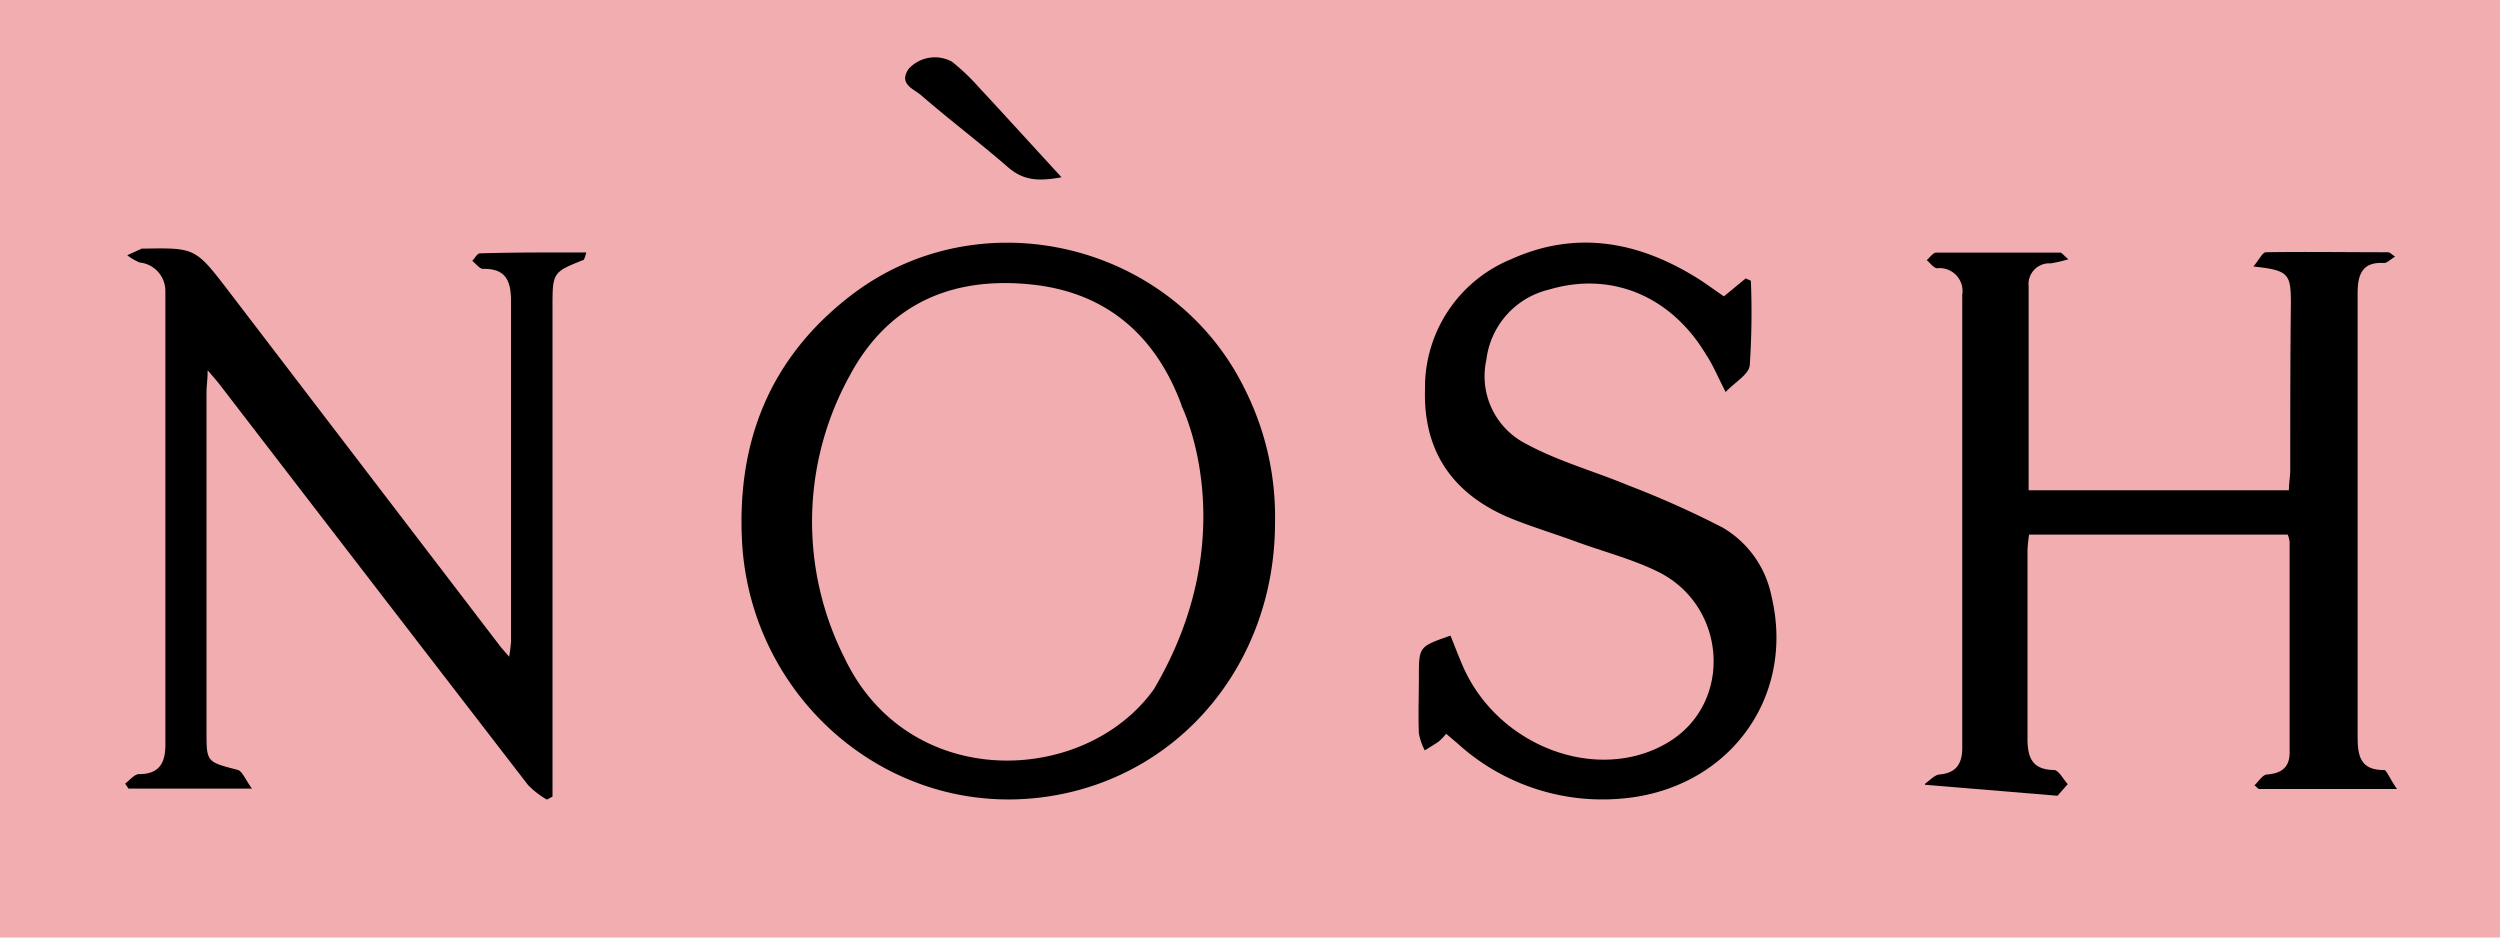 <?xml version="1.0" encoding="UTF-8"?> <svg xmlns="http://www.w3.org/2000/svg" id="Layer_1" data-name="Layer 1" viewBox="0 0 200 75"><defs><style>.cls-1{fill:#f1adb0;}</style></defs><rect class="cls-1" width="200" height="75"></rect><path d="M191.76,63.12H180.69l-.33-.3c.33-.3.64-.84,1-.86,1.17-.09,1.81-.57,1.81-1.77q0-8.41,0-16.84a2.46,2.46,0,0,0-.15-.58H162.33A11.05,11.05,0,0,0,162.2,44c0,5,0,10,0,15.08,0,1.48.34,2.49,2.11,2.52.38,0,.74.73,1.11,1.13l-.82.93L154,62.78l0-.08c.38-.26.75-.7,1.15-.74,1.38-.12,1.83-.9,1.83-2.14V23.57a1.83,1.83,0,0,0-2-2.11c-.28,0-.56-.42-.84-.65.25-.21.5-.6.75-.6,3.31,0,6.62,0,9.94,0,.11,0,.22.18.64.53a11.46,11.46,0,0,1-1.41.33,1.66,1.66,0,0,0-1.77,1.83c0,5.39,0,10.79,0,16.32h20.82c0-.54.11-1.1.11-1.66,0-4.44,0-8.88.05-13.32,0-2.35-.19-2.62-3-2.92.45-.52.72-1.13,1-1.14,3.26-.05,6.52,0,9.78,0,.14,0,.27.16.56.35-.42.25-.66.52-.89.51-1.81-.11-2.11,1-2.11,2.46q0,17.72,0,35.45c0,1.48.2,2.68,2.14,2.65C190.94,61.64,191.24,62.4,191.76,63.12Z"></path><path d="M102,41.83c0,11.24-7.66,20.49-18.52,21.94C71,65.43,60,55.79,59.36,43.26c-.4-7.95,2.22-14.63,8.72-19.63,10.35-7.95,25.8-4.21,31.52,7.53A22.68,22.68,0,0,1,102,41.83Zm-7.46-9.37c-2-5.47-5.87-9-11.84-9.68-6.46-.73-11.66,1.48-14.76,7.34a24.16,24.16,0,0,0-.38,22.51c5.12,10.77,19.21,10.25,24.75,2.51C99.66,42.69,94.52,32.46,94.52,32.46Z"></path><path d="M46.9,20.2a3.51,3.51,0,0,1-.19.58c-2.5,1-2.51,1-2.51,3.82V63.73l-.45.24a7.23,7.23,0,0,1-1.5-1.16q-12.34-16-24.64-32c-.25-.33-.53-.64-1-1.19,0,.77-.09,1.27-.09,1.77q0,13.56,0,27.1c0,2.49,0,2.45,2.49,3.1.38.1.61.77,1.15,1.5H10.28l-.27-.4c.37-.27.74-.76,1.11-.76,1.64,0,2.11-.91,2.11-2.36q0-18.12,0-36.24A2.29,2.29,0,0,0,11.18,21a4.23,4.23,0,0,1-1-.58l1.16-.53s.1,0,.16,0c4.14-.07,4.14-.07,6.86,3.49l21.6,28.25c.19.25.41.48.77.91a11.47,11.47,0,0,0,.15-1.21c0-9.08,0-18.17,0-27.25,0-1.58-.4-2.61-2.23-2.57-.29,0-.58-.42-.87-.64.2-.21.4-.59.6-.6C41.17,20.18,44,20.2,46.9,20.2Z"></path><path d="M115.69,58.7a4.3,4.3,0,0,1-.58.61c-.36.26-.75.48-1.13.72a4.84,4.84,0,0,1-.47-1.37c-.06-1.49,0-3,0-4.49,0-2.44,0-2.44,2.53-3.32.31.77.61,1.56.94,2.33,2.74,6.47,10.71,9.54,16.35,6.28,5.39-3.12,4.85-11.05-.75-13.75-2.05-1-4.31-1.58-6.47-2.37-1.84-.68-3.74-1.24-5.55-2C116.1,39.38,113.85,36,114,31.1a11.09,11.09,0,0,1,6.86-10.35c5.34-2.42,10.43-1.39,15.22,1.69.62.41,1.22.85,1.83,1.27l1.75-1.44.41.19a63.65,63.65,0,0,1-.09,6.77c-.07.72-1.17,1.33-1.93,2.13-.62-1.2-1-2.15-1.57-3-2.8-4.69-7.6-6.68-12.57-5.19a6.58,6.58,0,0,0-5,5.61,6.07,6.07,0,0,0,3.22,6.75c2.55,1.38,5.42,2.17,8.11,3.29a75.34,75.34,0,0,1,7.56,3.38,8.2,8.2,0,0,1,3.91,5.46c2,8.29-3.61,15.68-12.28,16.25a17.21,17.21,0,0,1-12.81-4.42Z"></path><path d="M84.92,14.18c-1.8.33-3,.28-4.23-.76-2.3-2-4.73-3.83-7-5.8-.59-.51-1.83-.89-1-2.11a2.85,2.85,0,0,1,3.46-.58,16.93,16.93,0,0,1,2.11,2C80.39,9.22,82.53,11.58,84.92,14.18Z"></path></svg> 